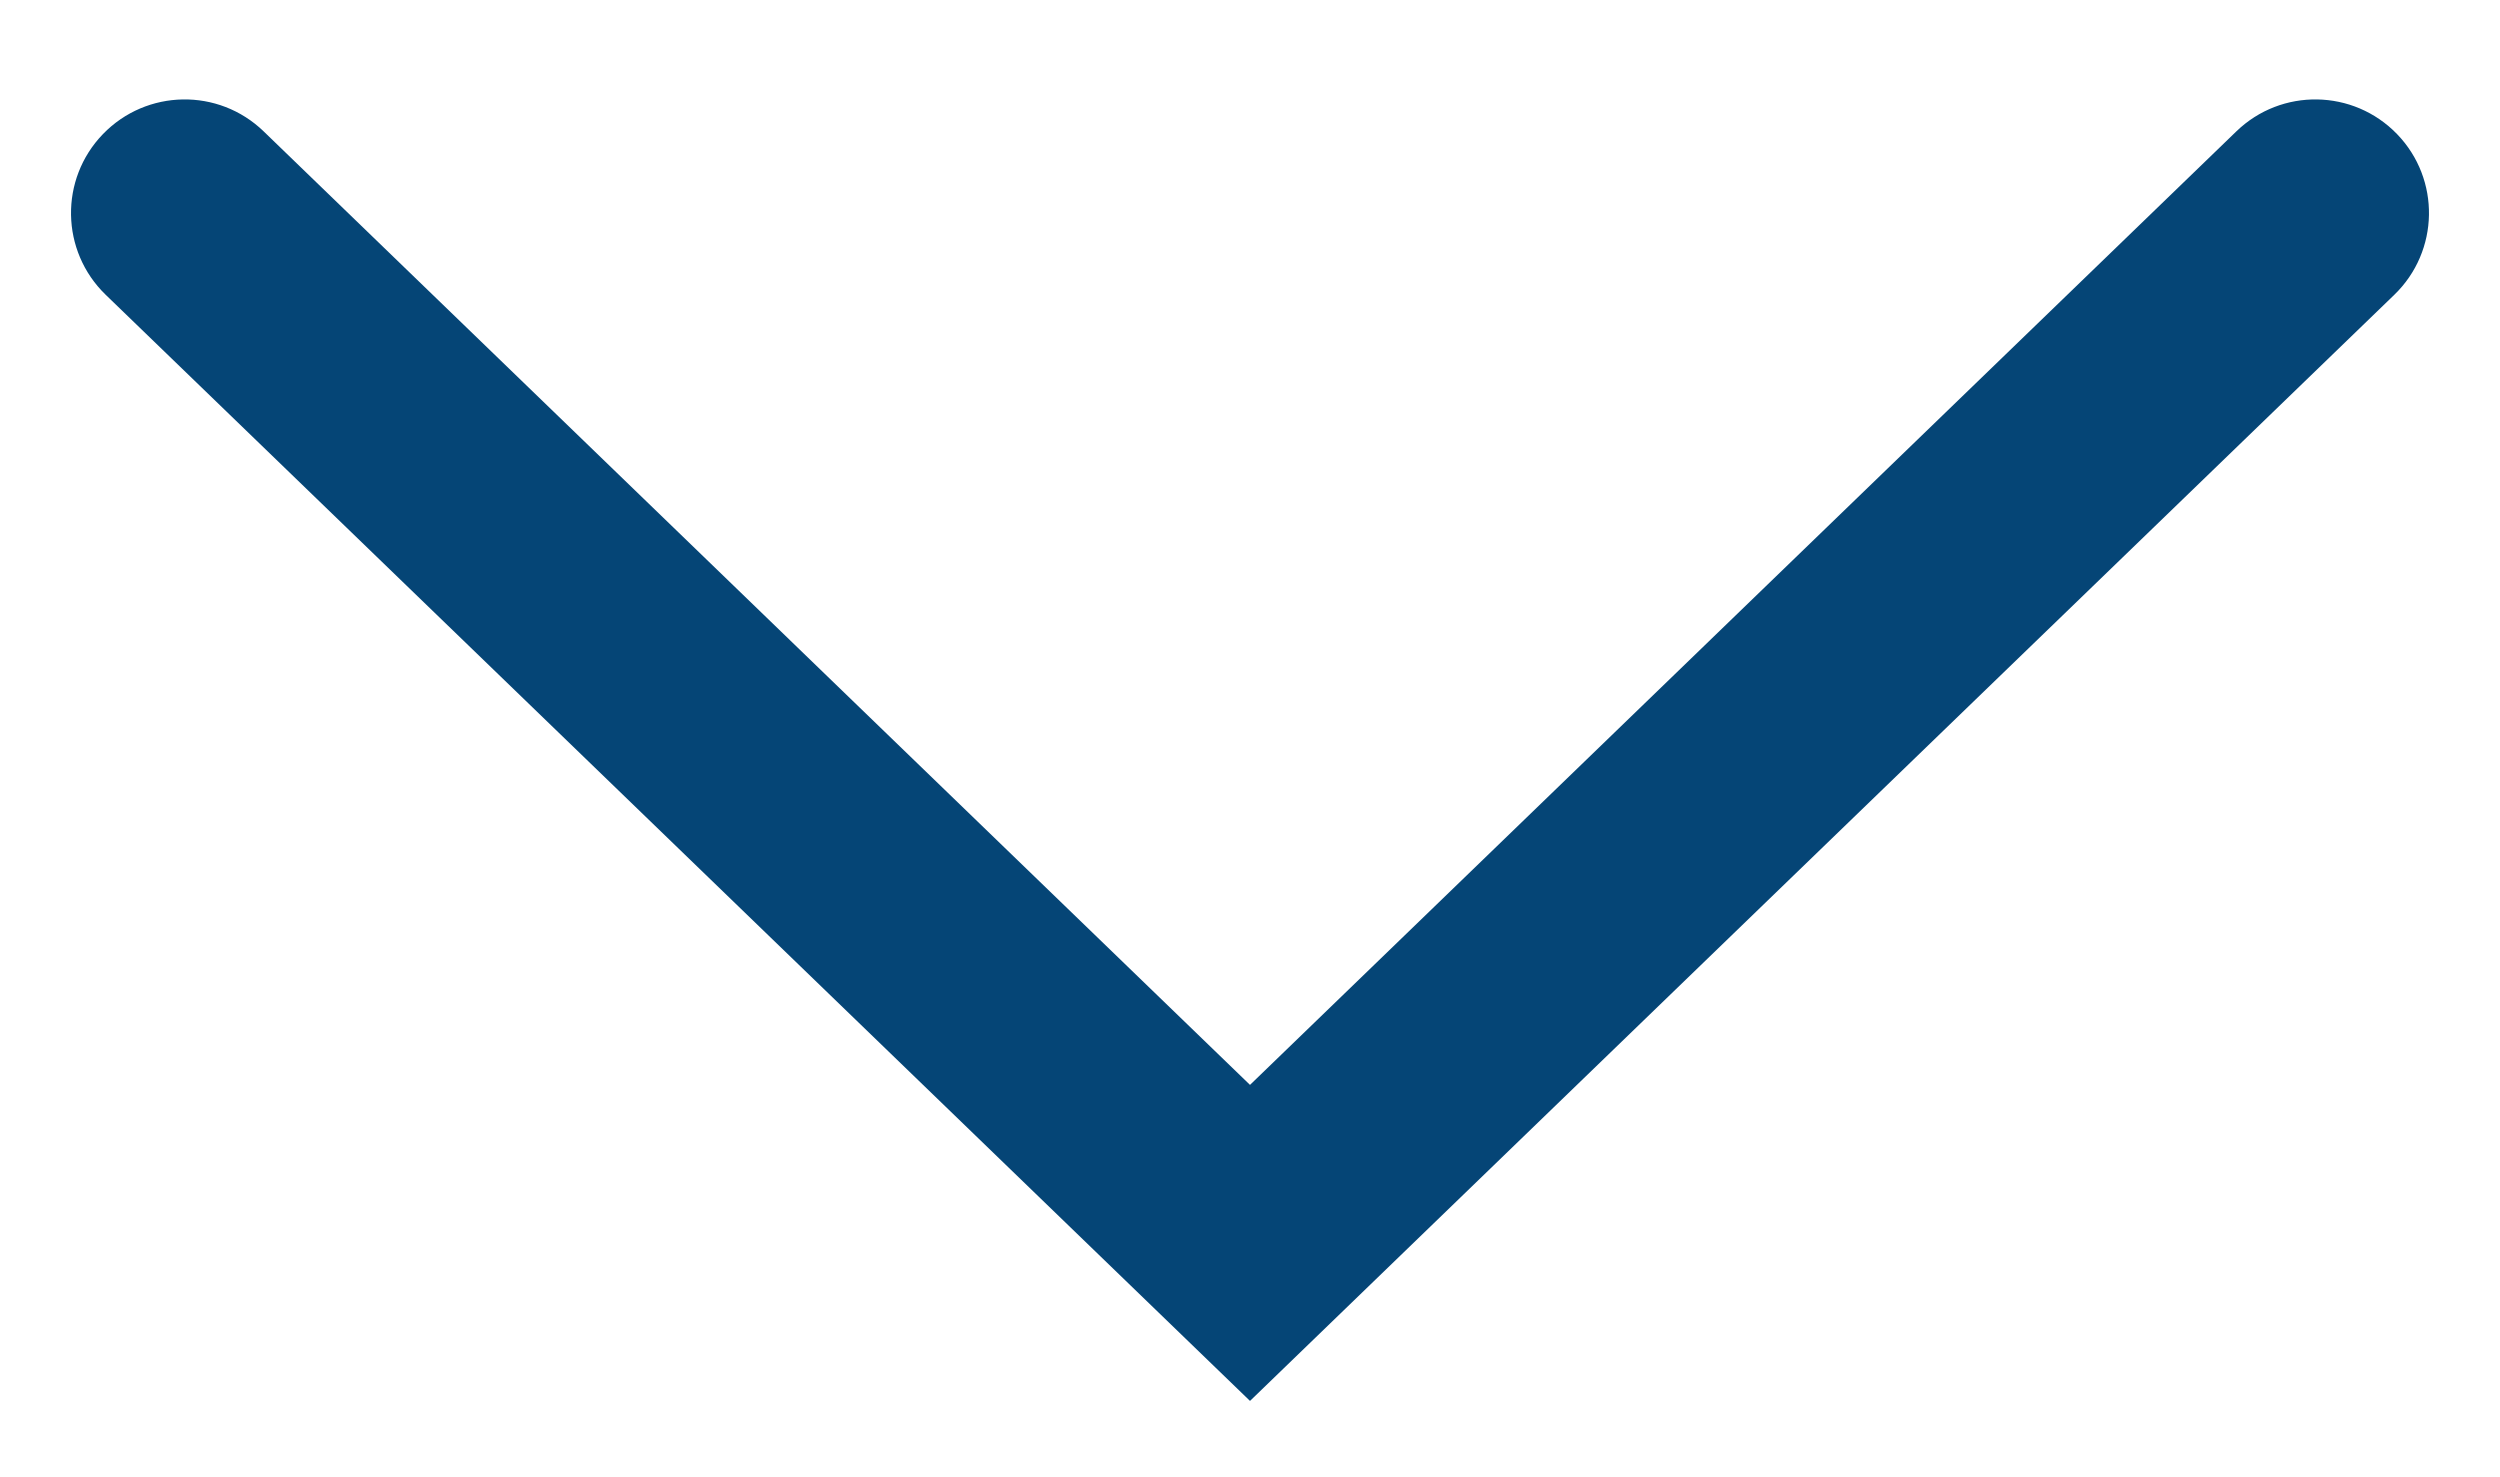<?xml version="1.0" encoding="UTF-8"?> <svg xmlns="http://www.w3.org/2000/svg" width="22" height="13" viewBox="0 0 22 13" fill="none"> <path fill-rule="evenodd" clip-rule="evenodd" d="M21.094 1.18C21.478 1.577 21.467 2.21 21.07 2.594L11 12.328L0.93 2.594C0.533 2.21 0.522 1.577 0.906 1.18C1.29 0.783 1.923 0.772 2.32 1.156L11 9.547L19.68 1.156C20.077 0.772 20.71 0.783 21.094 1.18Z" fill="#054576"></path> </svg> 